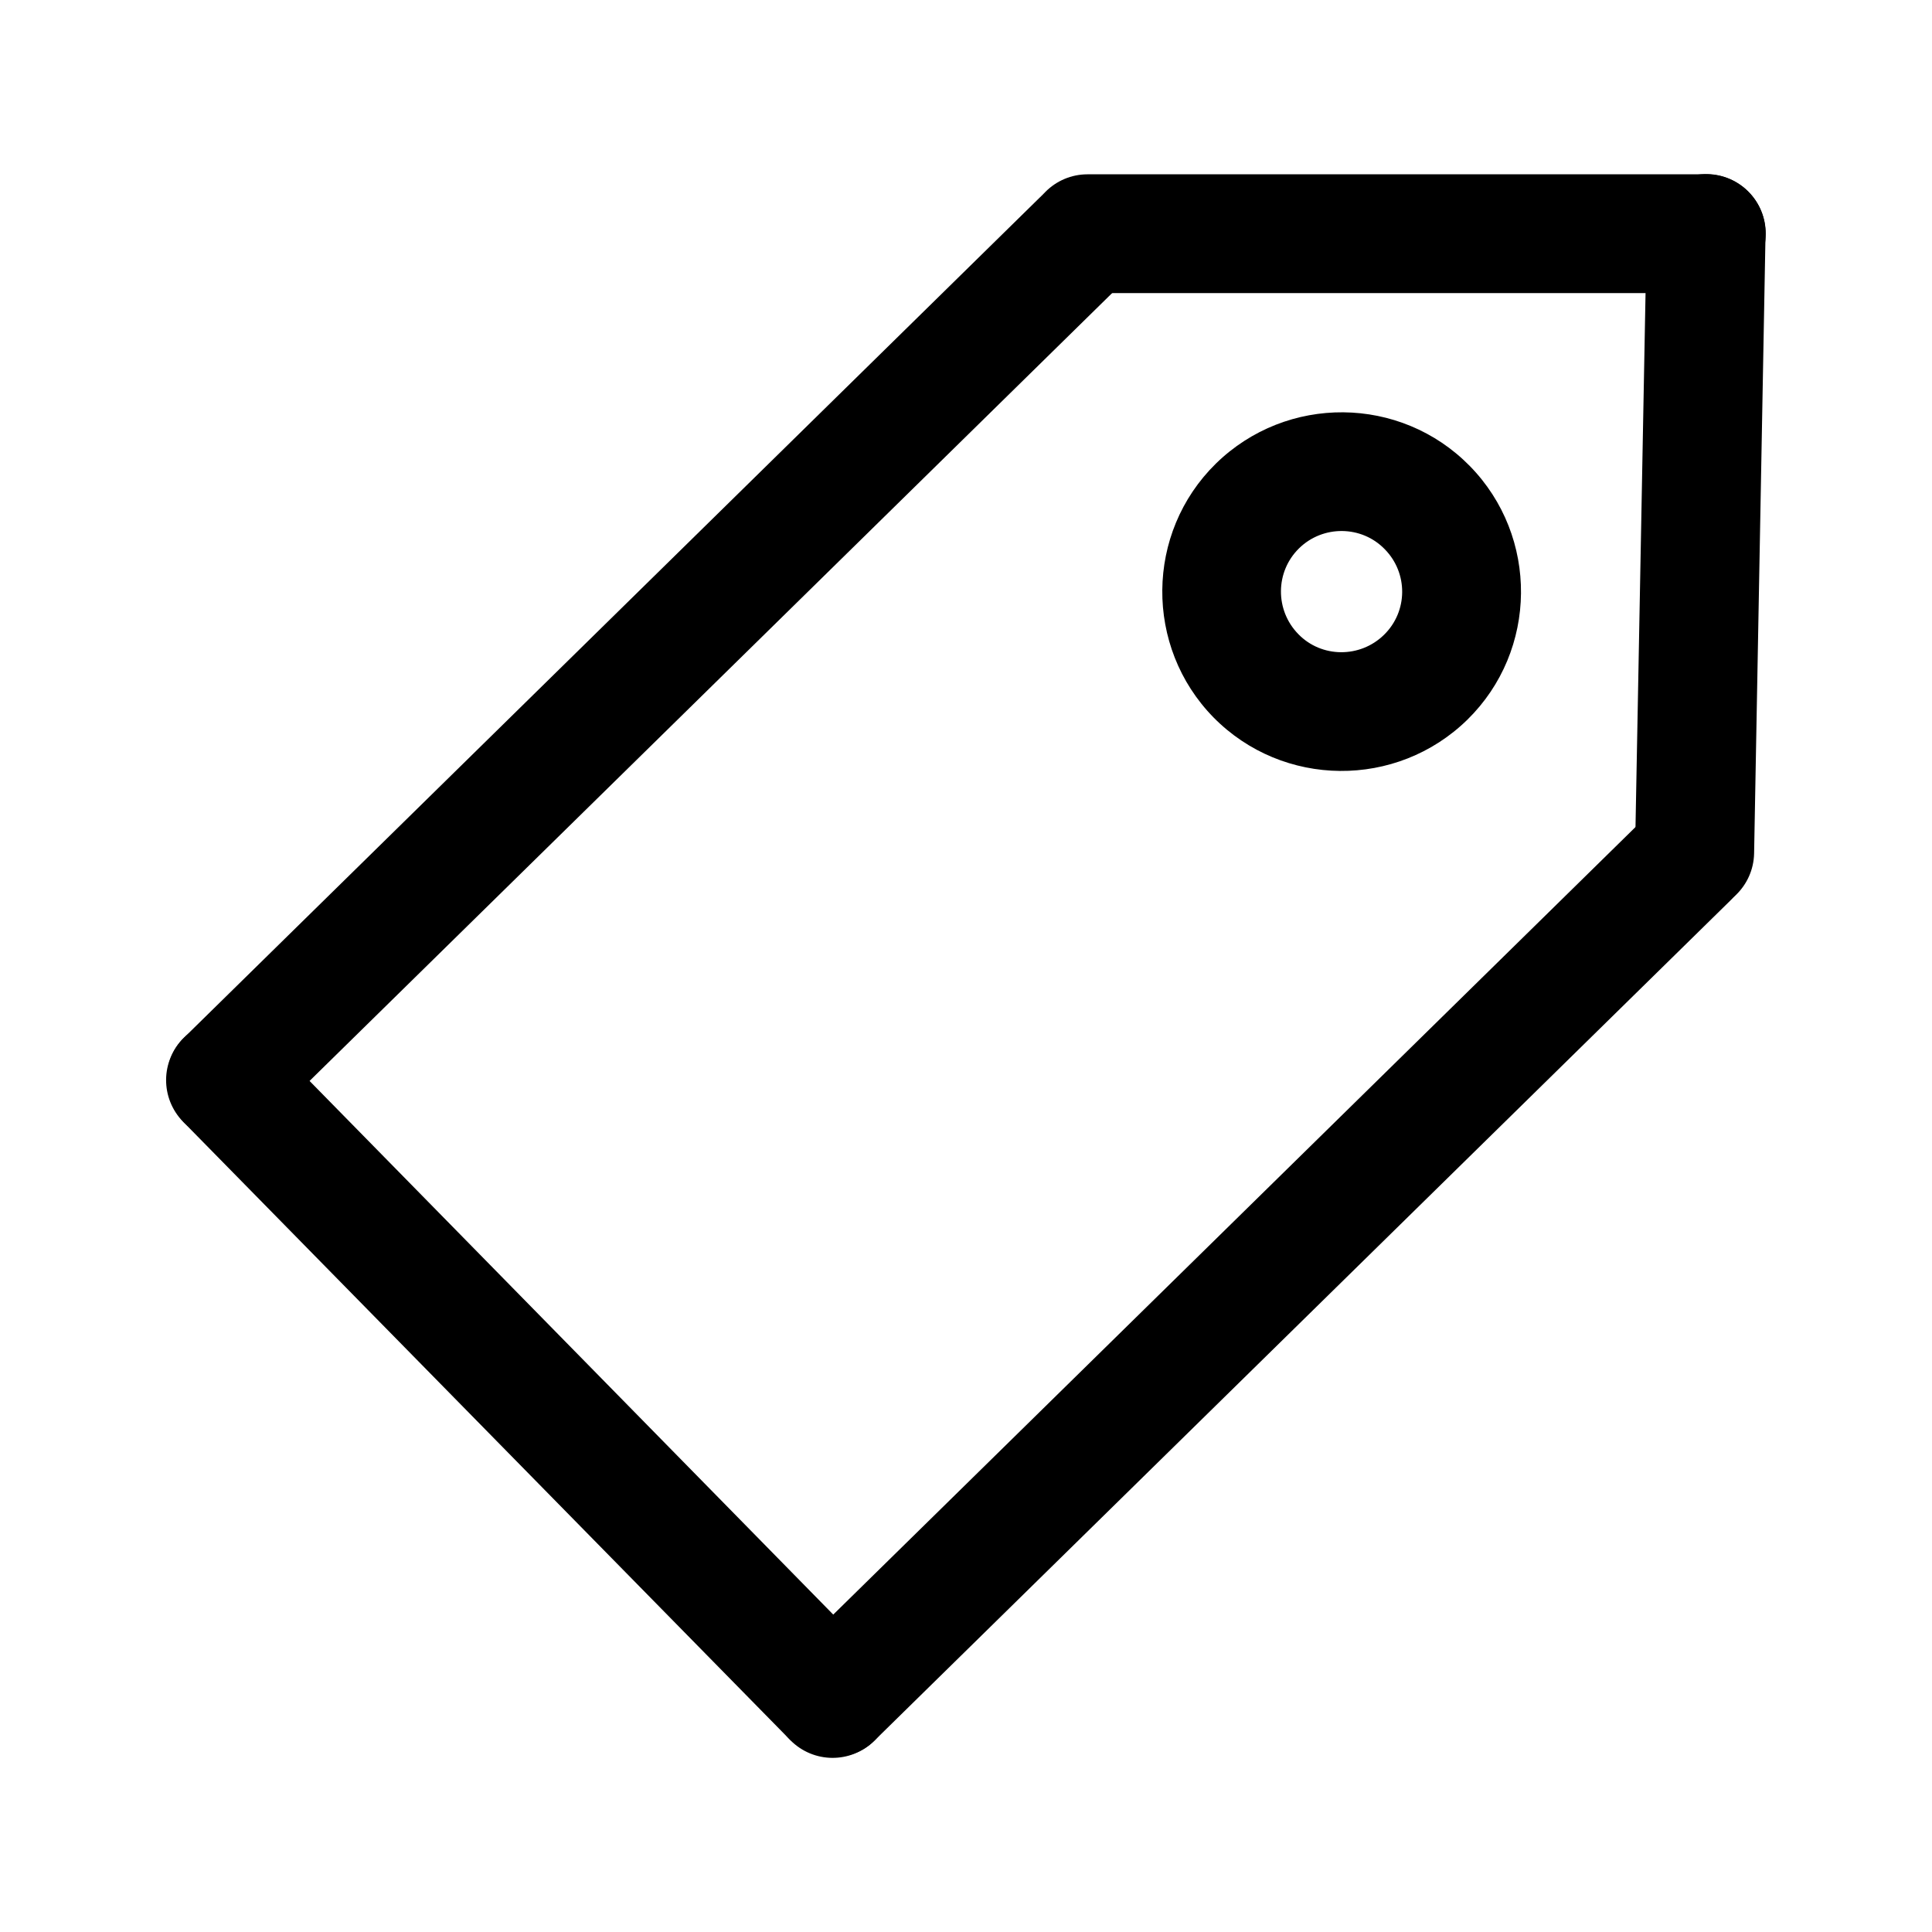 <?xml version="1.0" encoding="UTF-8"?>
<!-- Uploaded to: ICON Repo, www.svgrepo.com, Generator: ICON Repo Mixer Tools -->
<svg fill="#000000" width="800px" height="800px" version="1.1" viewBox="144 144 512 512" xmlns="http://www.w3.org/2000/svg">
 <g>
  <path d="m375.69 605.33c-6.203 6.109-16.562 5.606-23.176-1.133l-159.08-162.01c-6.582-6.707-6.926-17.098-0.691-23.176 6.231-6.137 16.594-5.602 23.172 1.137l159.02 162.04c6.644 6.703 6.992 17.031 0.758 23.141z"/>
  <path d="m214.82 441.47c-6.266 6.109-16.184 6.016-22.293-0.188-6.078-6.238-6.016-16.156 0.219-22.266l226.78-222.65c6.203-6.109 16.184-6.016 22.262 0.188s6.016 16.184-0.188 22.293z"/>
  <path d="m375.69 605.33c-6.234 6.109-16.152 6.016-22.262-0.188-6.078-6.203-6.016-16.184 0.219-22.293l226.78-222.62c6.203-6.078 16.184-5.984 22.262 0.219s6.016 16.184-0.188 22.262z"/>
  <path d="m432.24 221.68c-8.723 0-15.742-7.055-15.777-15.742 0.031-8.723 7.086-15.742 15.742-15.742h163.99c8.723 0 15.742 7.055 15.742 15.742 0 8.691-7.023 15.742-15.742 15.742z"/>
  <path d="m611.88 206.19c0.188-8.723-6.707-15.871-15.43-16.059-8.66-0.156-15.871 6.738-16.059 15.461l-3.086 163.99c-0.125 8.691 6.769 15.84 15.492 16.027 8.66 0.156 15.871-6.738 16.059-15.43z"/>
  <path d="m465.59 334.12c-18.324-18.703-18.074-48.902 0.629-67.258 18.766-18.359 48.902-18.105 67.289 0.629 18.324 18.703 18.074 48.871-0.629 67.227-18.766 18.359-48.902 18.074-67.289-0.598zm45.371-44.586c-6.141-6.328-16.375-6.422-22.703-0.219-6.328 6.203-6.391 16.406-0.188 22.734 6.141 6.328 16.375 6.391 22.703 0.188 6.359-6.203 6.422-16.375 0.188-22.703z"/>
 </g>
</svg>